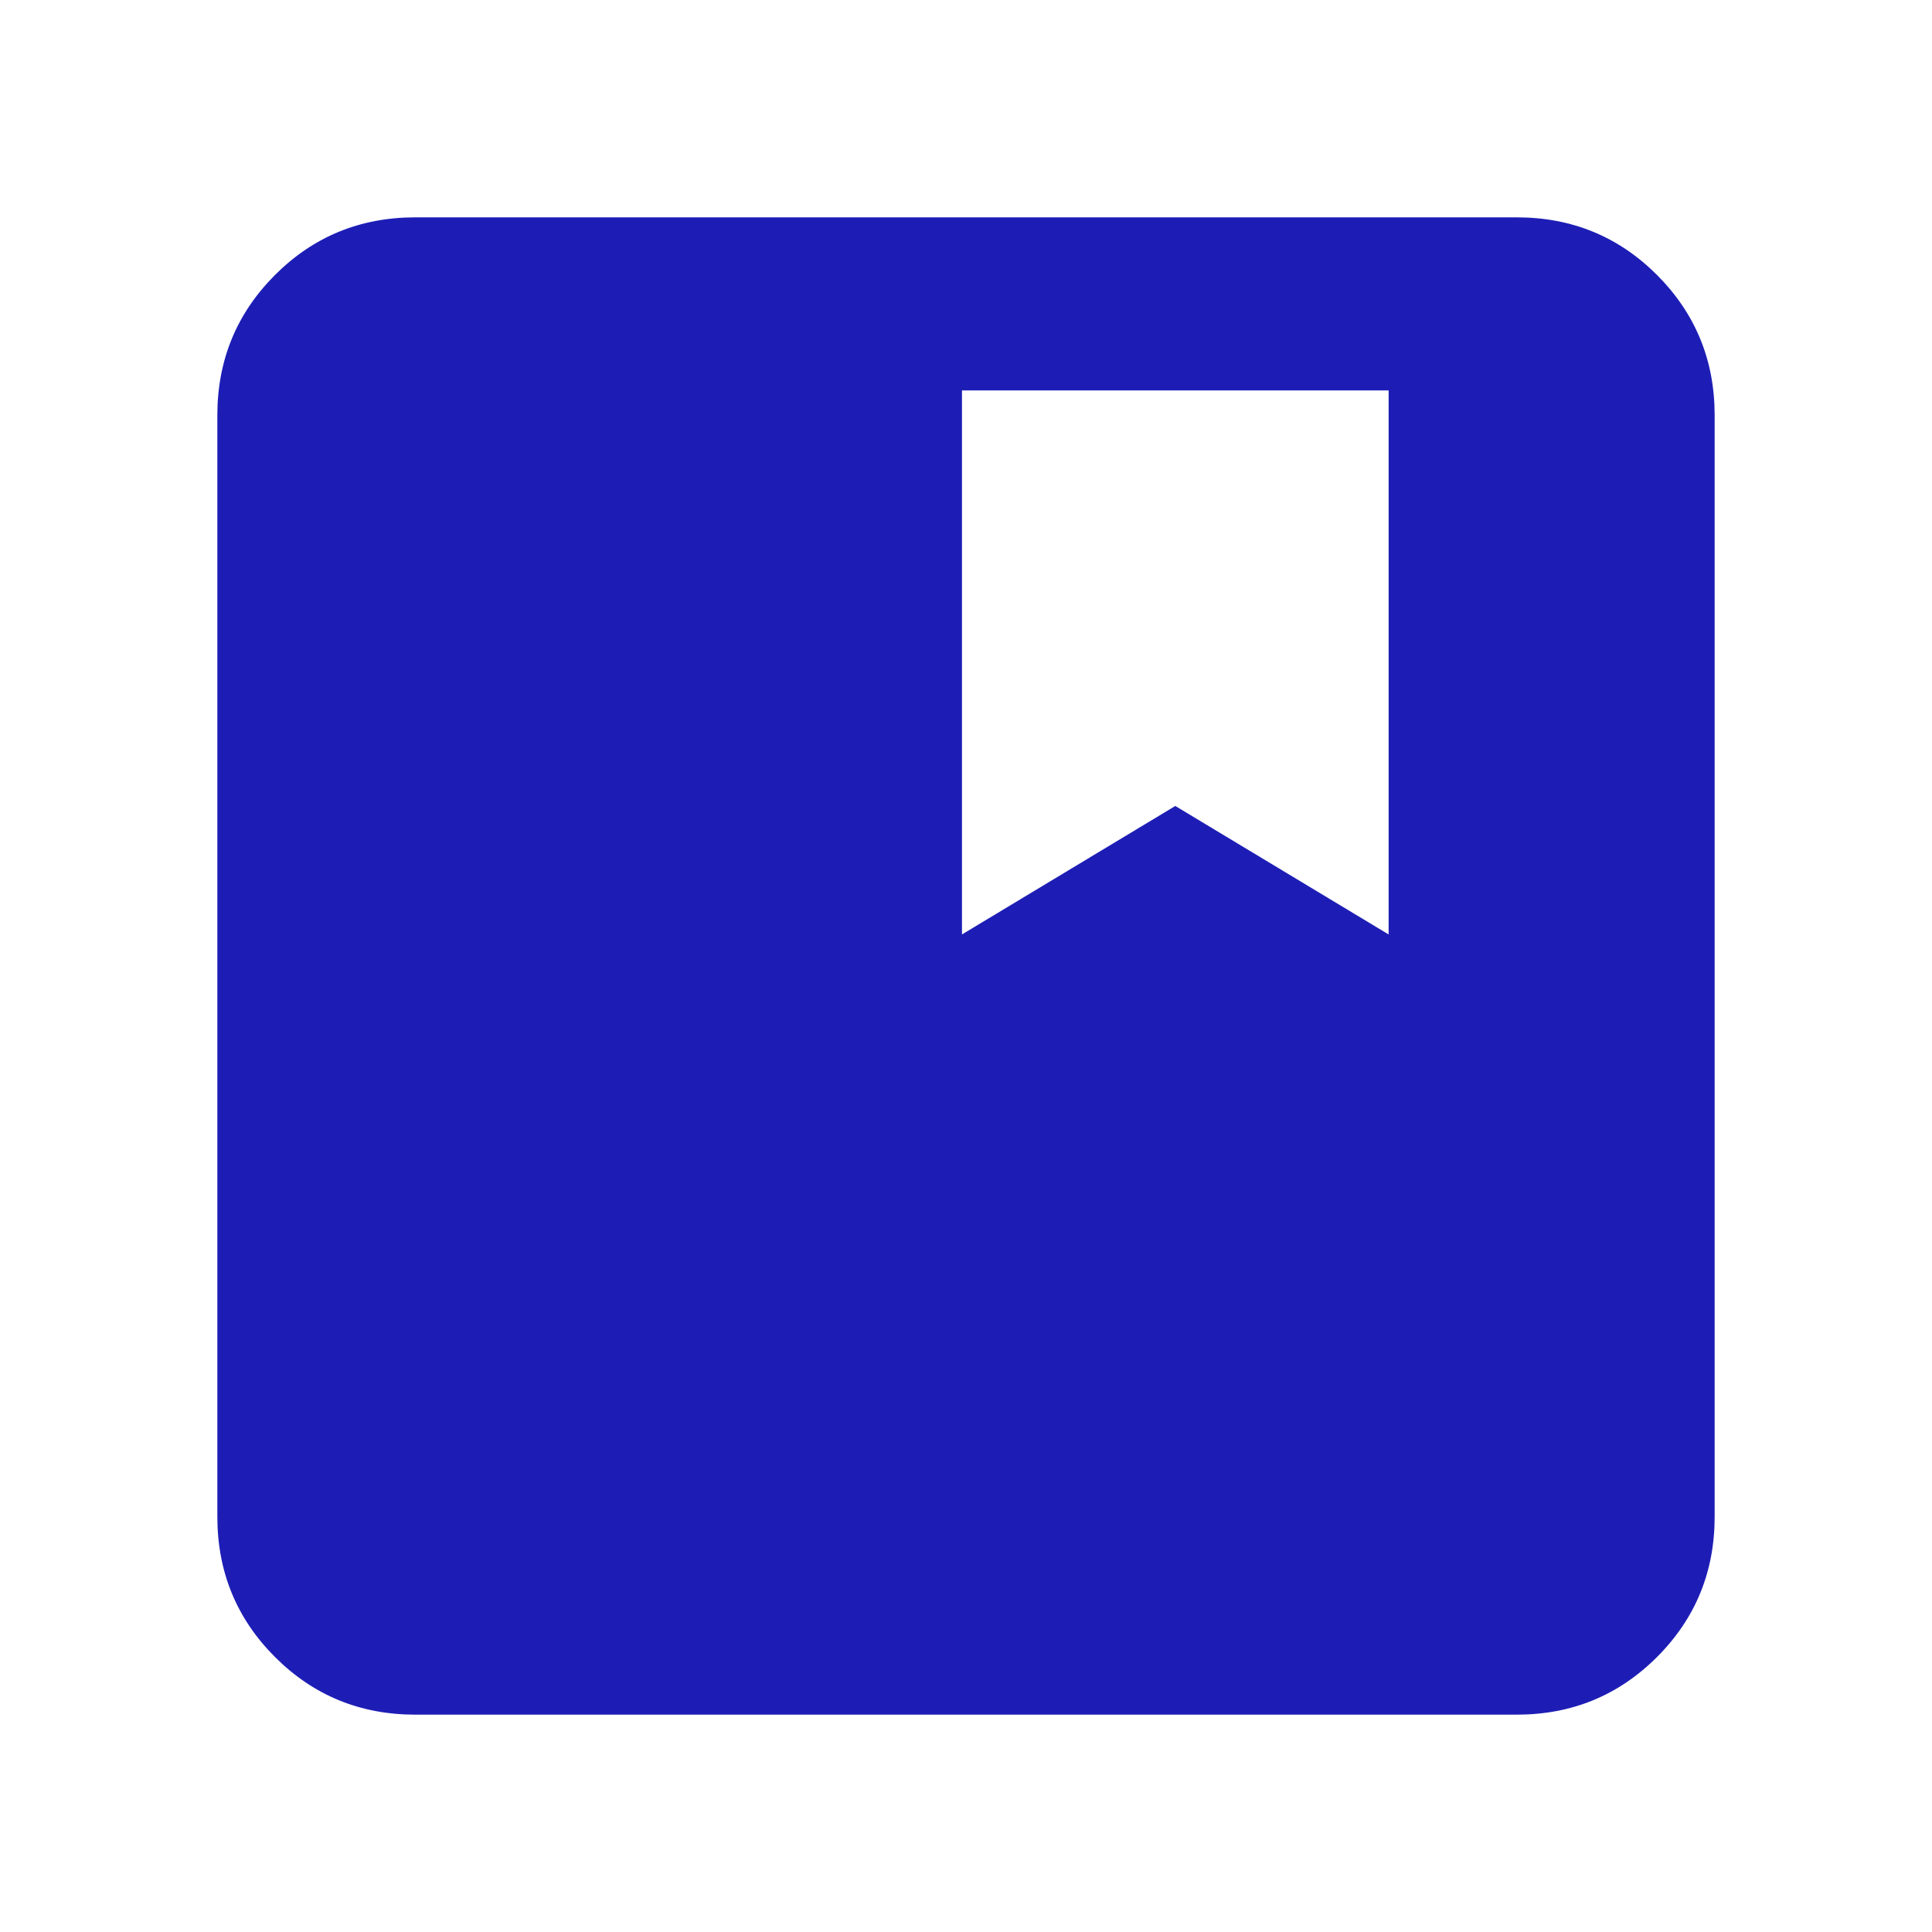 <svg xmlns="http://www.w3.org/2000/svg" width="24" height="24" viewBox="0 0 24 24" fill="none">
	<path
		d="M5.158 21.3C4.474 21.3 3.893 21.061 3.416 20.584C2.939 20.107 2.7 19.526 2.7 18.842V5.158C2.7 4.474 2.939 3.894 3.416 3.416C3.893 2.939 4.474 2.7 5.158 2.7H18.842C19.526 2.7 20.107 2.939 20.584 3.416C21.061 3.894 21.3 4.474 21.3 5.158V18.842C21.3 19.526 21.061 20.107 20.584 20.584C20.107 21.061 19.526 21.3 18.842 21.3H5.158ZM11.95 11.608L14.6 10.012L17.25 11.608V4.85H11.95V11.608Z"
		fill="#1D1DB6" />
</svg>